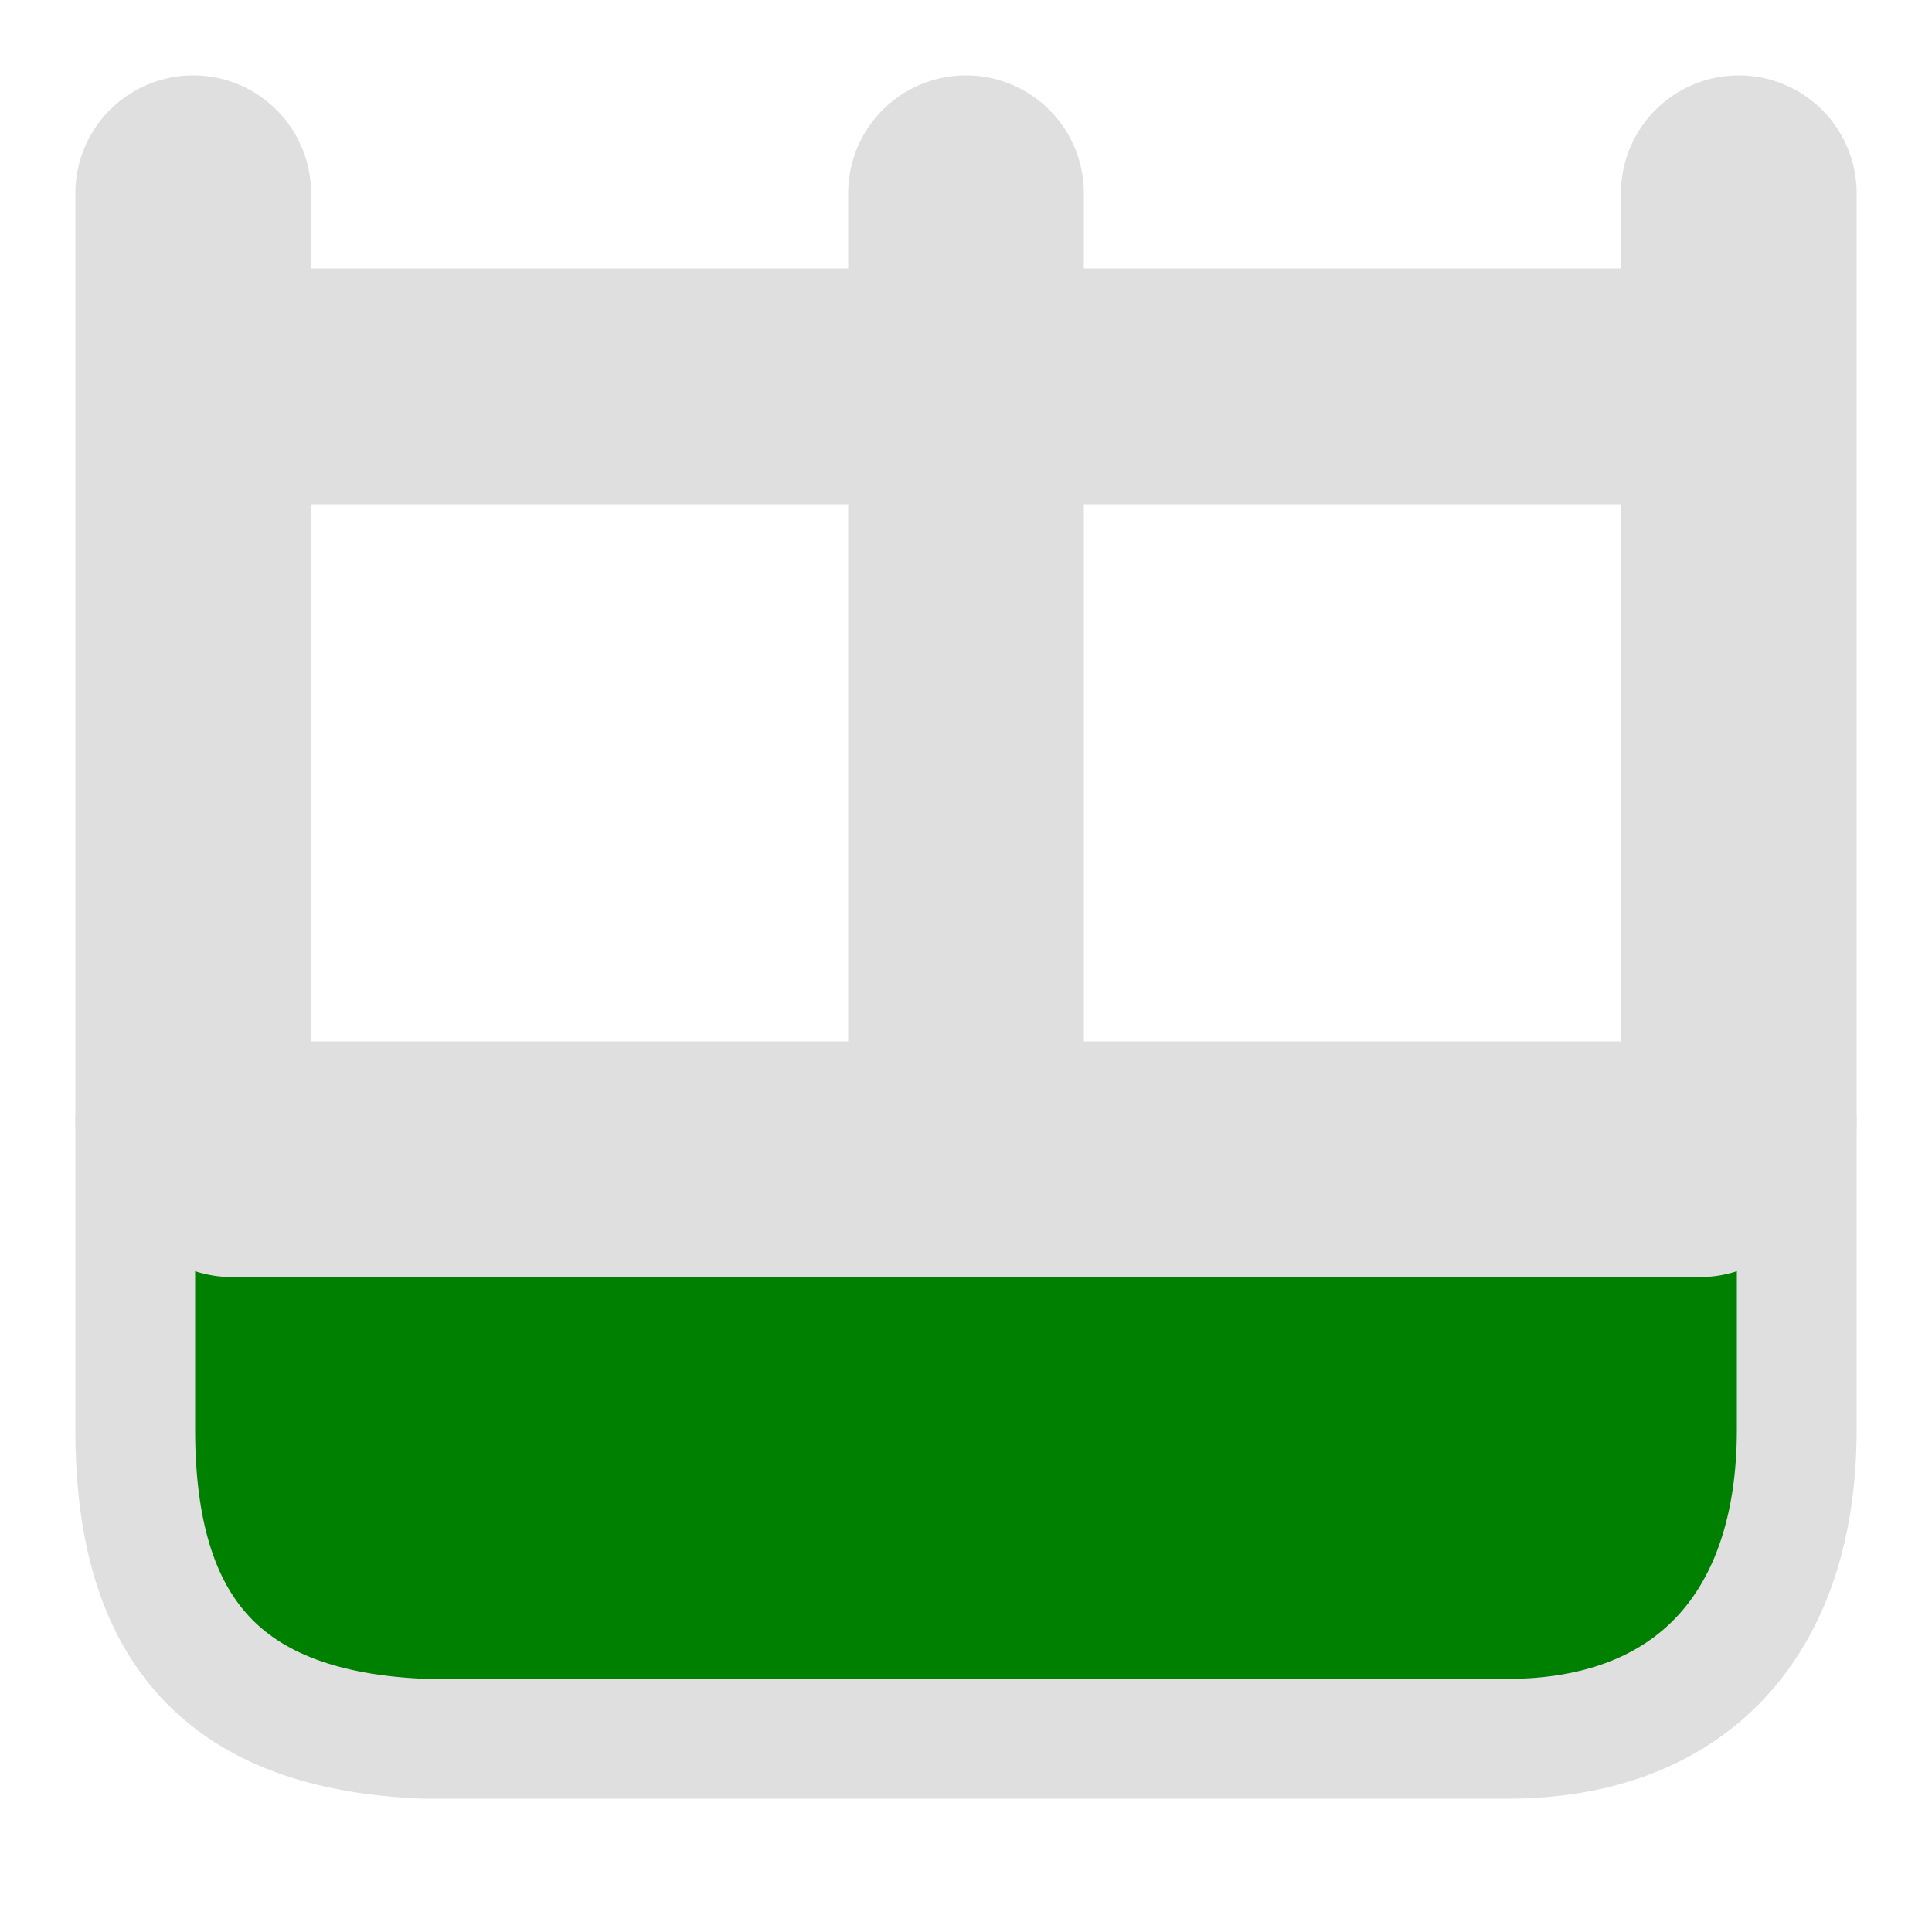 <svg xmlns="http://www.w3.org/2000/svg" viewBox="0 0 5 5">
  <g stroke="#dfdfdf" stroke-linecap="round" stroke-linejoin="round" stroke-width=".61">
    <path fill="green" stroke-width=".31" d="M.35 2.9v.8c0 .52.23.78.75.8h2.8c.48 0 .75-.3.75-.8v-.8Z"/>
    <path fill="#0f0" d="M.5 2.9V.5m2 0v2.4m2 0V.5M.75 1h3.5"/>
  </g>
  <path fill="#444" stroke="#dfdfdf" stroke-linecap="round" stroke-linejoin="round" stroke-width=".61" d="M.6 3h3.8"/>
</svg>
